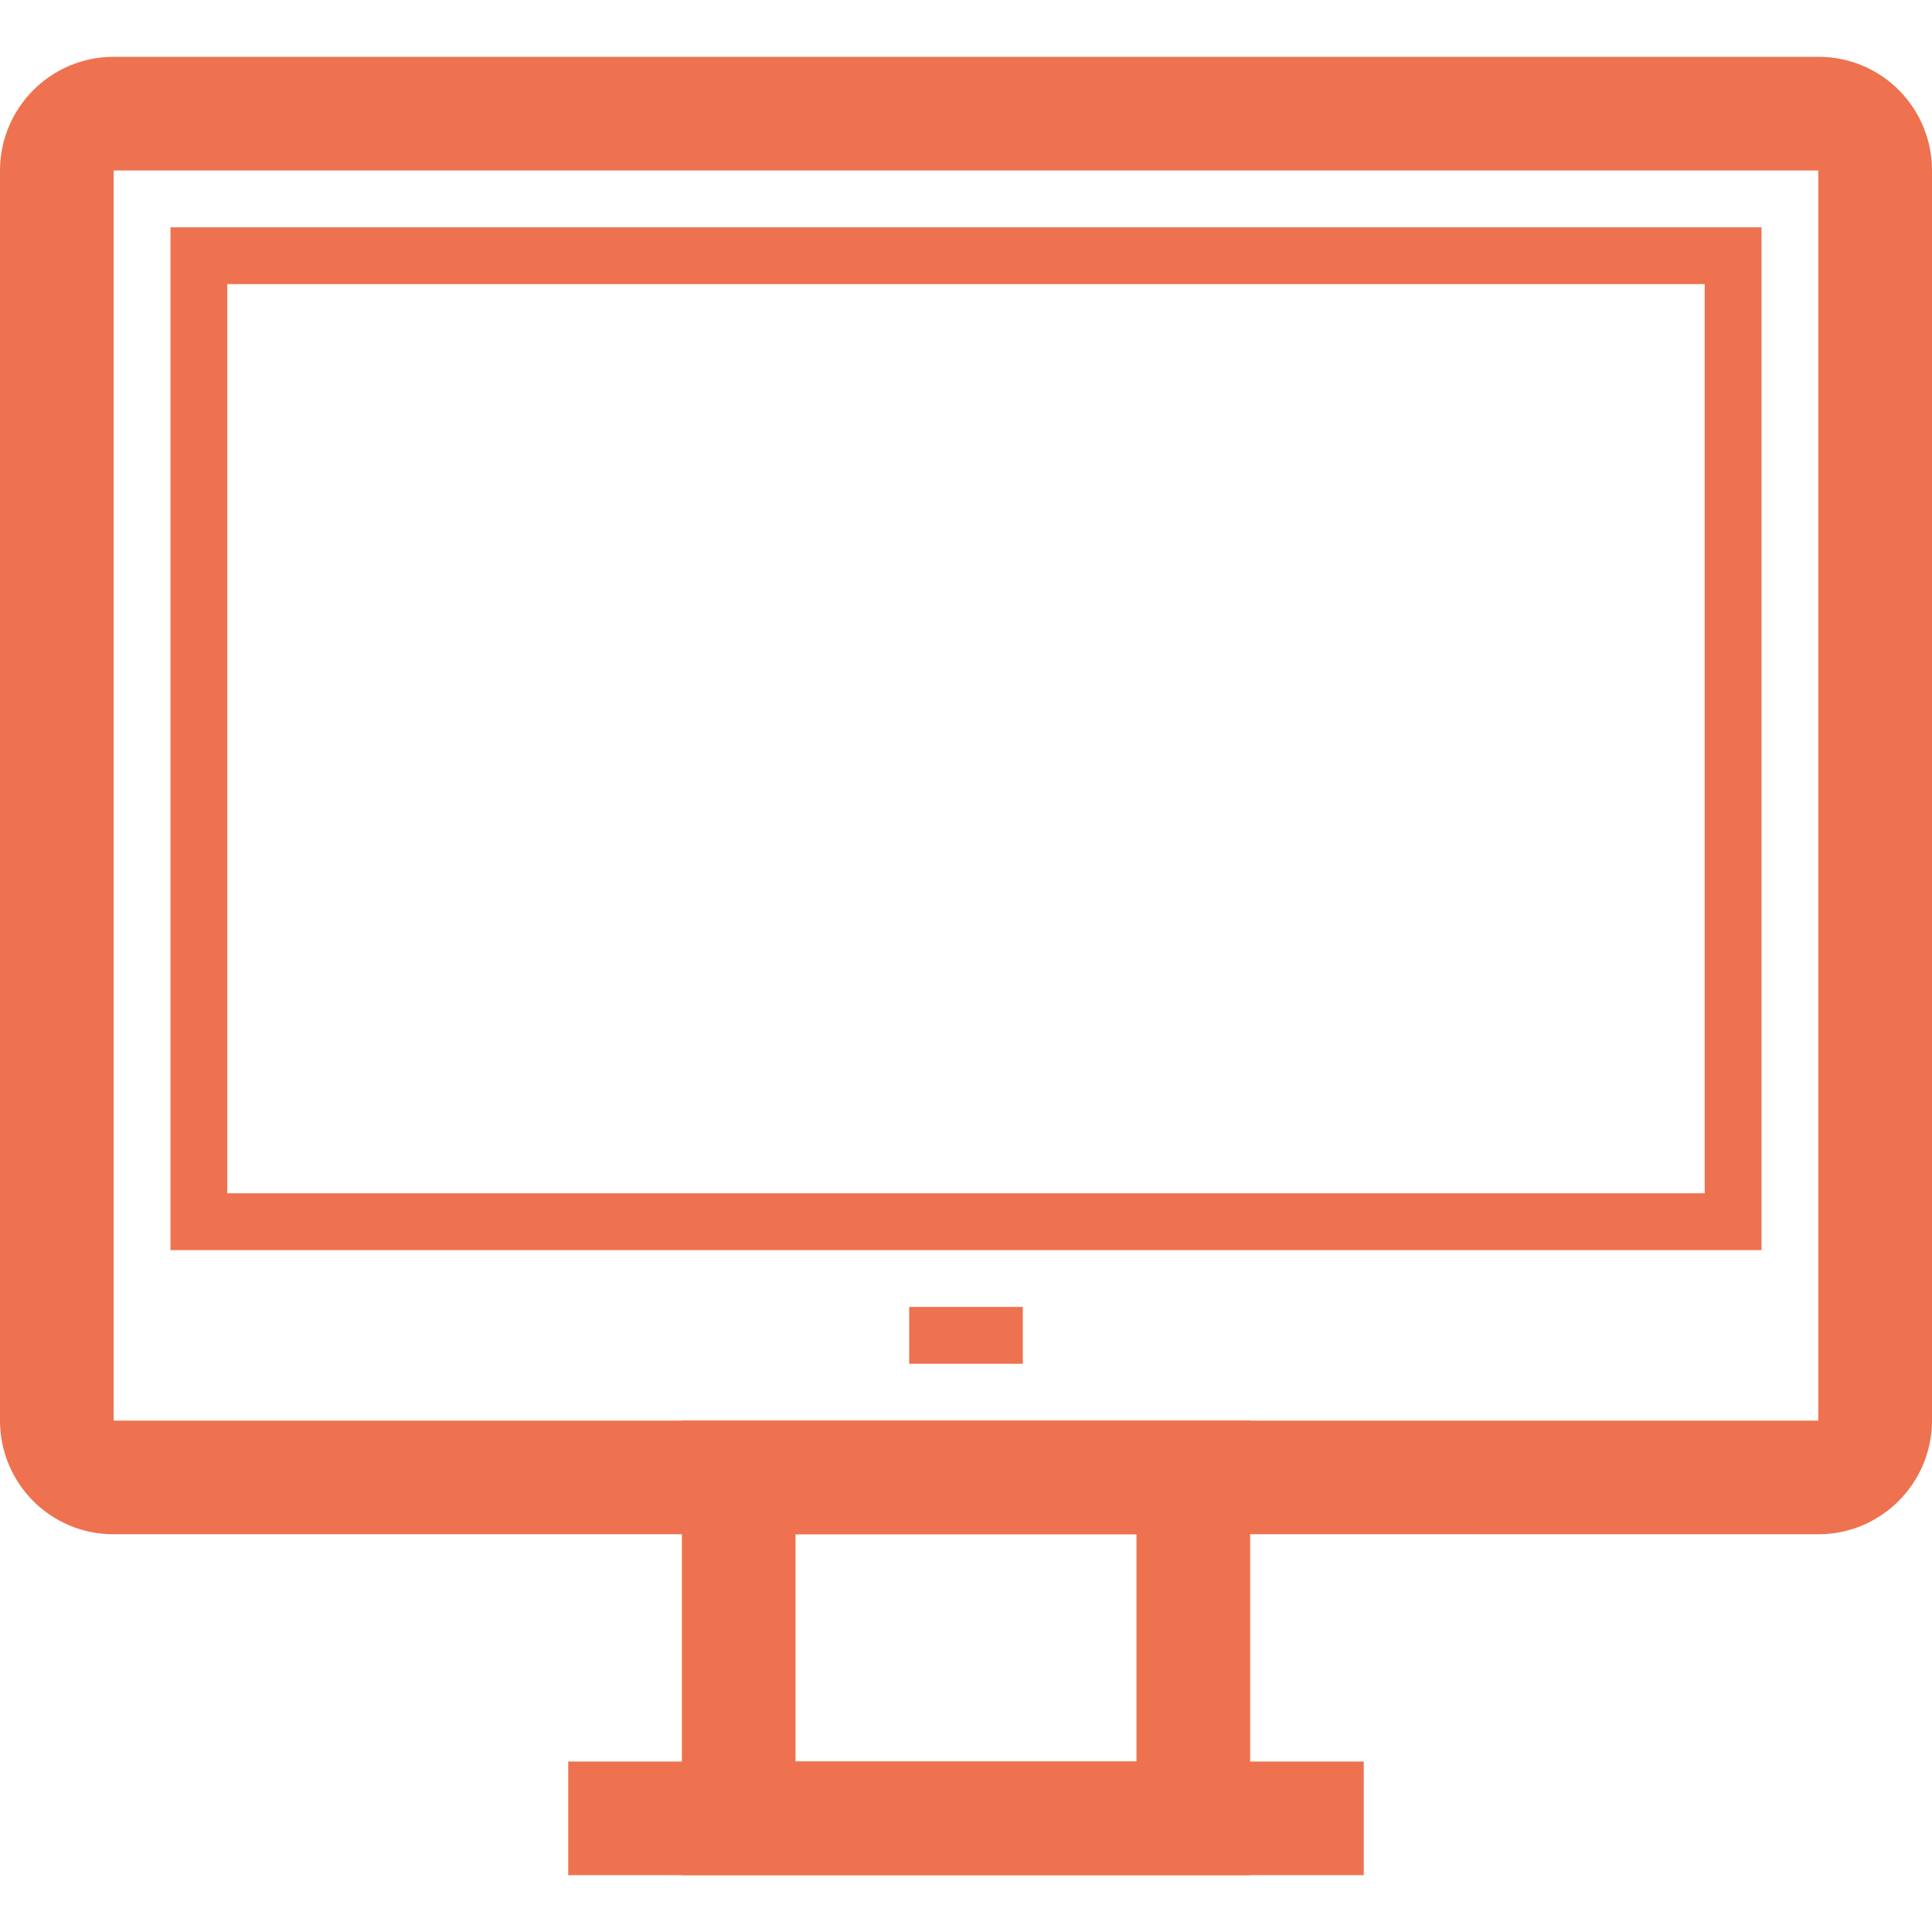 <?xml version="1.0" encoding="UTF-8"?>
<!-- Uploaded to: SVG Repo, www.svgrepo.com, Transformed by: SVG Repo Mixer Tools -->
<svg xmlns="http://www.w3.org/2000/svg" width="800px" height="800px" viewBox="0 -1 34 34" fill="#ee724f">
  <g id="SVGRepo_bgCarrier" stroke-width="0"></g>
  <g id="SVGRepo_tracerCarrier" stroke-linecap="round" stroke-linejoin="round"></g>
  <g id="SVGRepo_iconCarrier">
    <g fill="none" fill-rule="evenodd">
      <g>
        <path d="M1 2c0-.552.452-1 .993-1h30.014c.55 0 .993.447.993 1v22c0 .552-.452 1-.993 1H1.993C1.443 25 1 24.553 1 24V2z" stroke="#ee724f" stroke-width="2"></path>
        <path fill="#ee724f" d="M4 20h26v1H4zM3 3h28v1H3zM3 4h1v17H3zM30 4h1v17h-1z"></path>
        <path fill="#ee724f" d="M16 22h2v1h-2z"></path>
        <path stroke="#ee724f" stroke-width="2" d="M13 25h8v6h-8z"></path>
        <path fill="#ee724f" d="M10 30h14v2H10z"></path>
      </g>
    </g>
  </g>
</svg>

